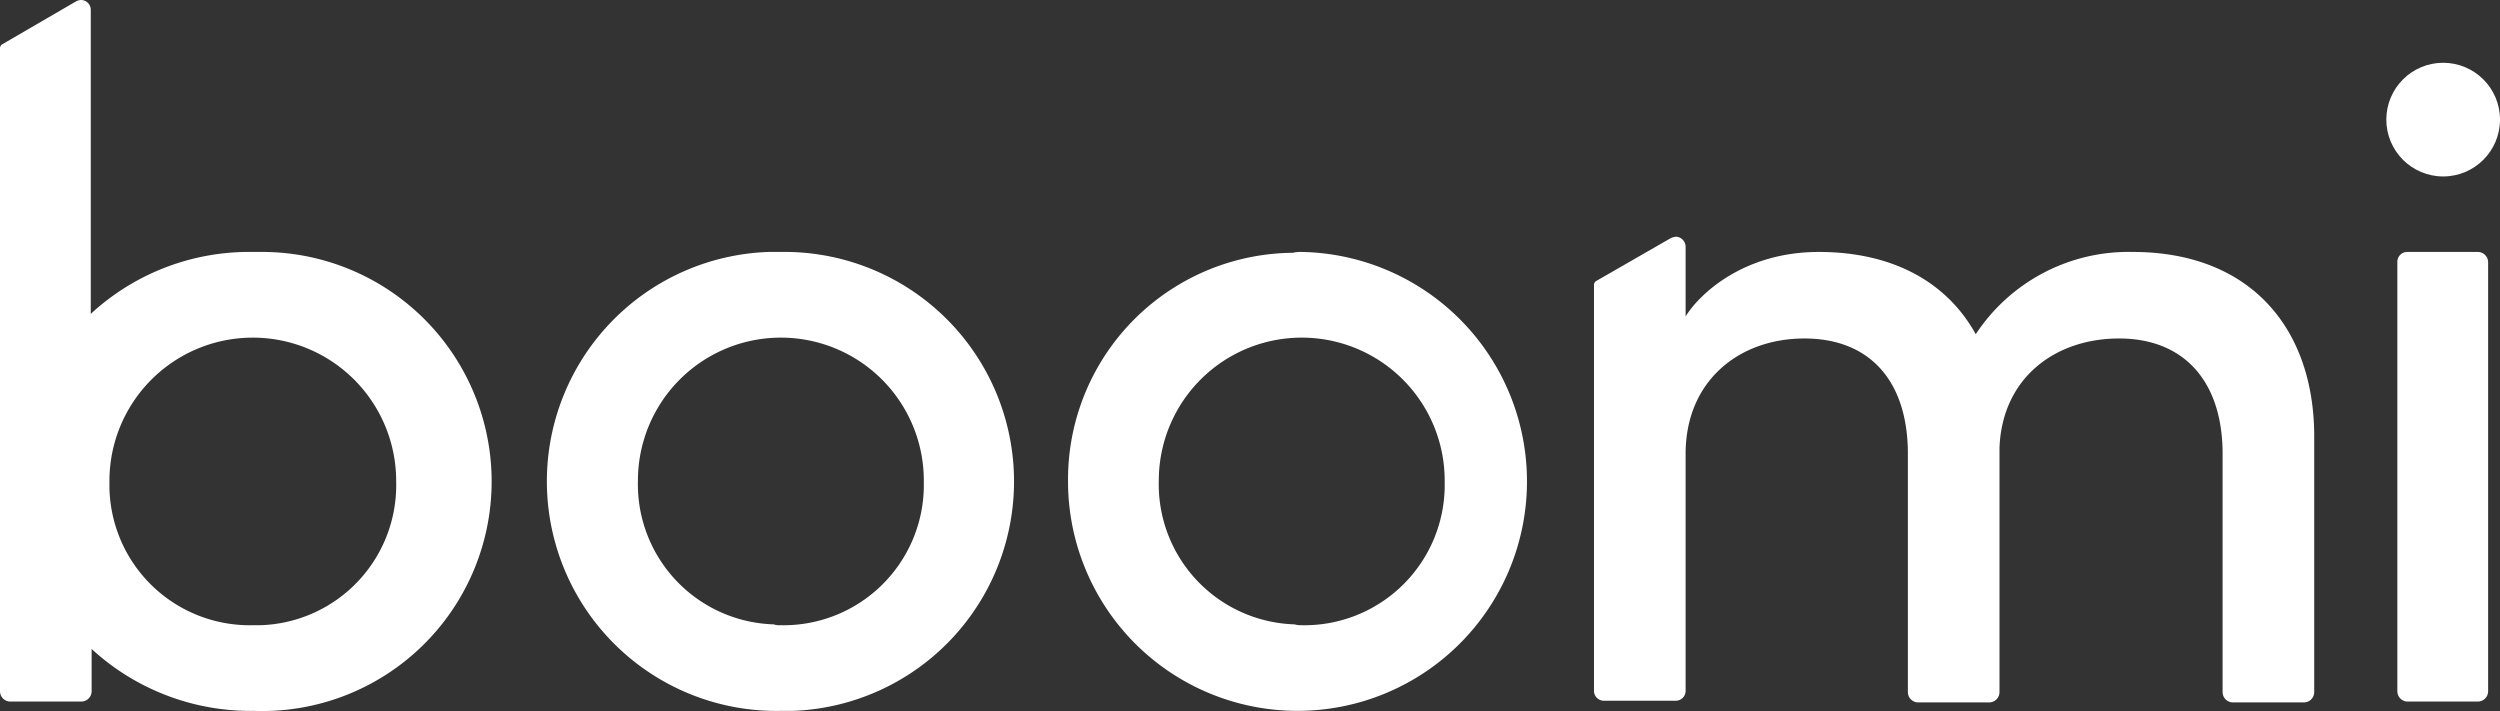 <svg id="Layer_1" data-name="Layer 1" xmlns="http://www.w3.org/2000/svg" viewBox="0 0 294.7 83.81"><rect x="0" y="0" width="294.7" height="83.81" fill="#333333" stroke="none"/><defs><style>.cls-1{fill:#fff;}</style></defs><circle class="cls-1" cx="288" cy="14.1" r="6.7"/><path class="cls-1" d="M98.7,31.6a27.06,27.06,0,0,1,1.4,54.1H98.7a27.06,27.06,0,0,1-1.4-54.1Zm0,44a16.54,16.54,0,0,0,16.9-16.2v-.8a16.85,16.85,0,1,0-33.7-.1h0a16.52,16.52,0,0,0,16,17A2,2,0,0,0,98.7,75.6Z" transform="translate(-6.7 -1.9)"/><path class="cls-1" d="M160.1,31.6a27.05,27.05,0,1,1-27.5,27.1,26.72,26.72,0,0,1,26.5-27A3.75,3.75,0,0,1,160.1,31.6Zm0,44A16.54,16.54,0,0,0,177,59.4v-.8a16.85,16.85,0,1,0-33.7-.1h0a16.52,16.52,0,0,0,16,17A2.49,2.49,0,0,0,160.1,75.6Z" transform="translate(-6.7 -1.9)"/><path class="cls-1" d="M289.3,83.4V32.8a1.16,1.16,0,0,1,1.2-1.2h8.3a1.22,1.22,0,0,1,1.2,1.2h0V83.4a1.22,1.22,0,0,1-1.2,1.2h-8.3A1.22,1.22,0,0,1,289.3,83.4Z" transform="translate(-6.7 -1.9)"/><path class="cls-1" d="M258.1,31.6a21.55,21.55,0,0,0-18.5,9.7c-3.3-6-9.6-9.7-18.5-9.7s-14.1,5-15.7,7.6V31a1.2,1.2,0,0,0-1.1-1.2,1.85,1.85,0,0,0-.7.2l-8.7,5a.55.55,0,0,0-.3.5V83.3a1.16,1.16,0,0,0,1.2,1.2h8.4a1.16,1.16,0,0,0,1.2-1.2V55.4c0-8.6,6.3-13.6,14-13.6s12.2,5,12.2,13.6V83.5a1.22,1.22,0,0,0,1.2,1.2h8.4a1.22,1.22,0,0,0,1.2-1.2V54.7c.3-8.2,6.5-12.9,14.1-12.9s12.2,5,12.2,13.6V83.5a1.22,1.22,0,0,0,1.2,1.2h8.4a1.22,1.22,0,0,0,1.2-1.2V53.1C279.4,40.5,271.9,31.6,258.1,31.6Z" transform="translate(-6.7 -1.9)"/><path class="cls-1" d="M36.5,31.6a27.5,27.5,0,0,0-19.1,7.3V3.1a1.16,1.16,0,0,0-1.2-1.2,1.42,1.42,0,0,0-.6.2L7,7.1a.55.55,0,0,0-.3.5V83.4a1.22,1.22,0,0,0,1.2,1.2h8.4a1.22,1.22,0,0,0,1.2-1.2h0v-5a27.68,27.68,0,0,0,19.1,7.3,27.06,27.06,0,1,0,1.3-54.1Zm0,44A16.54,16.54,0,0,1,19.6,59.4v-.8a16.9,16.9,0,0,1,33.8,0,16.52,16.52,0,0,1-16,17Z" transform="translate(-6.7 -1.9)"/></svg>